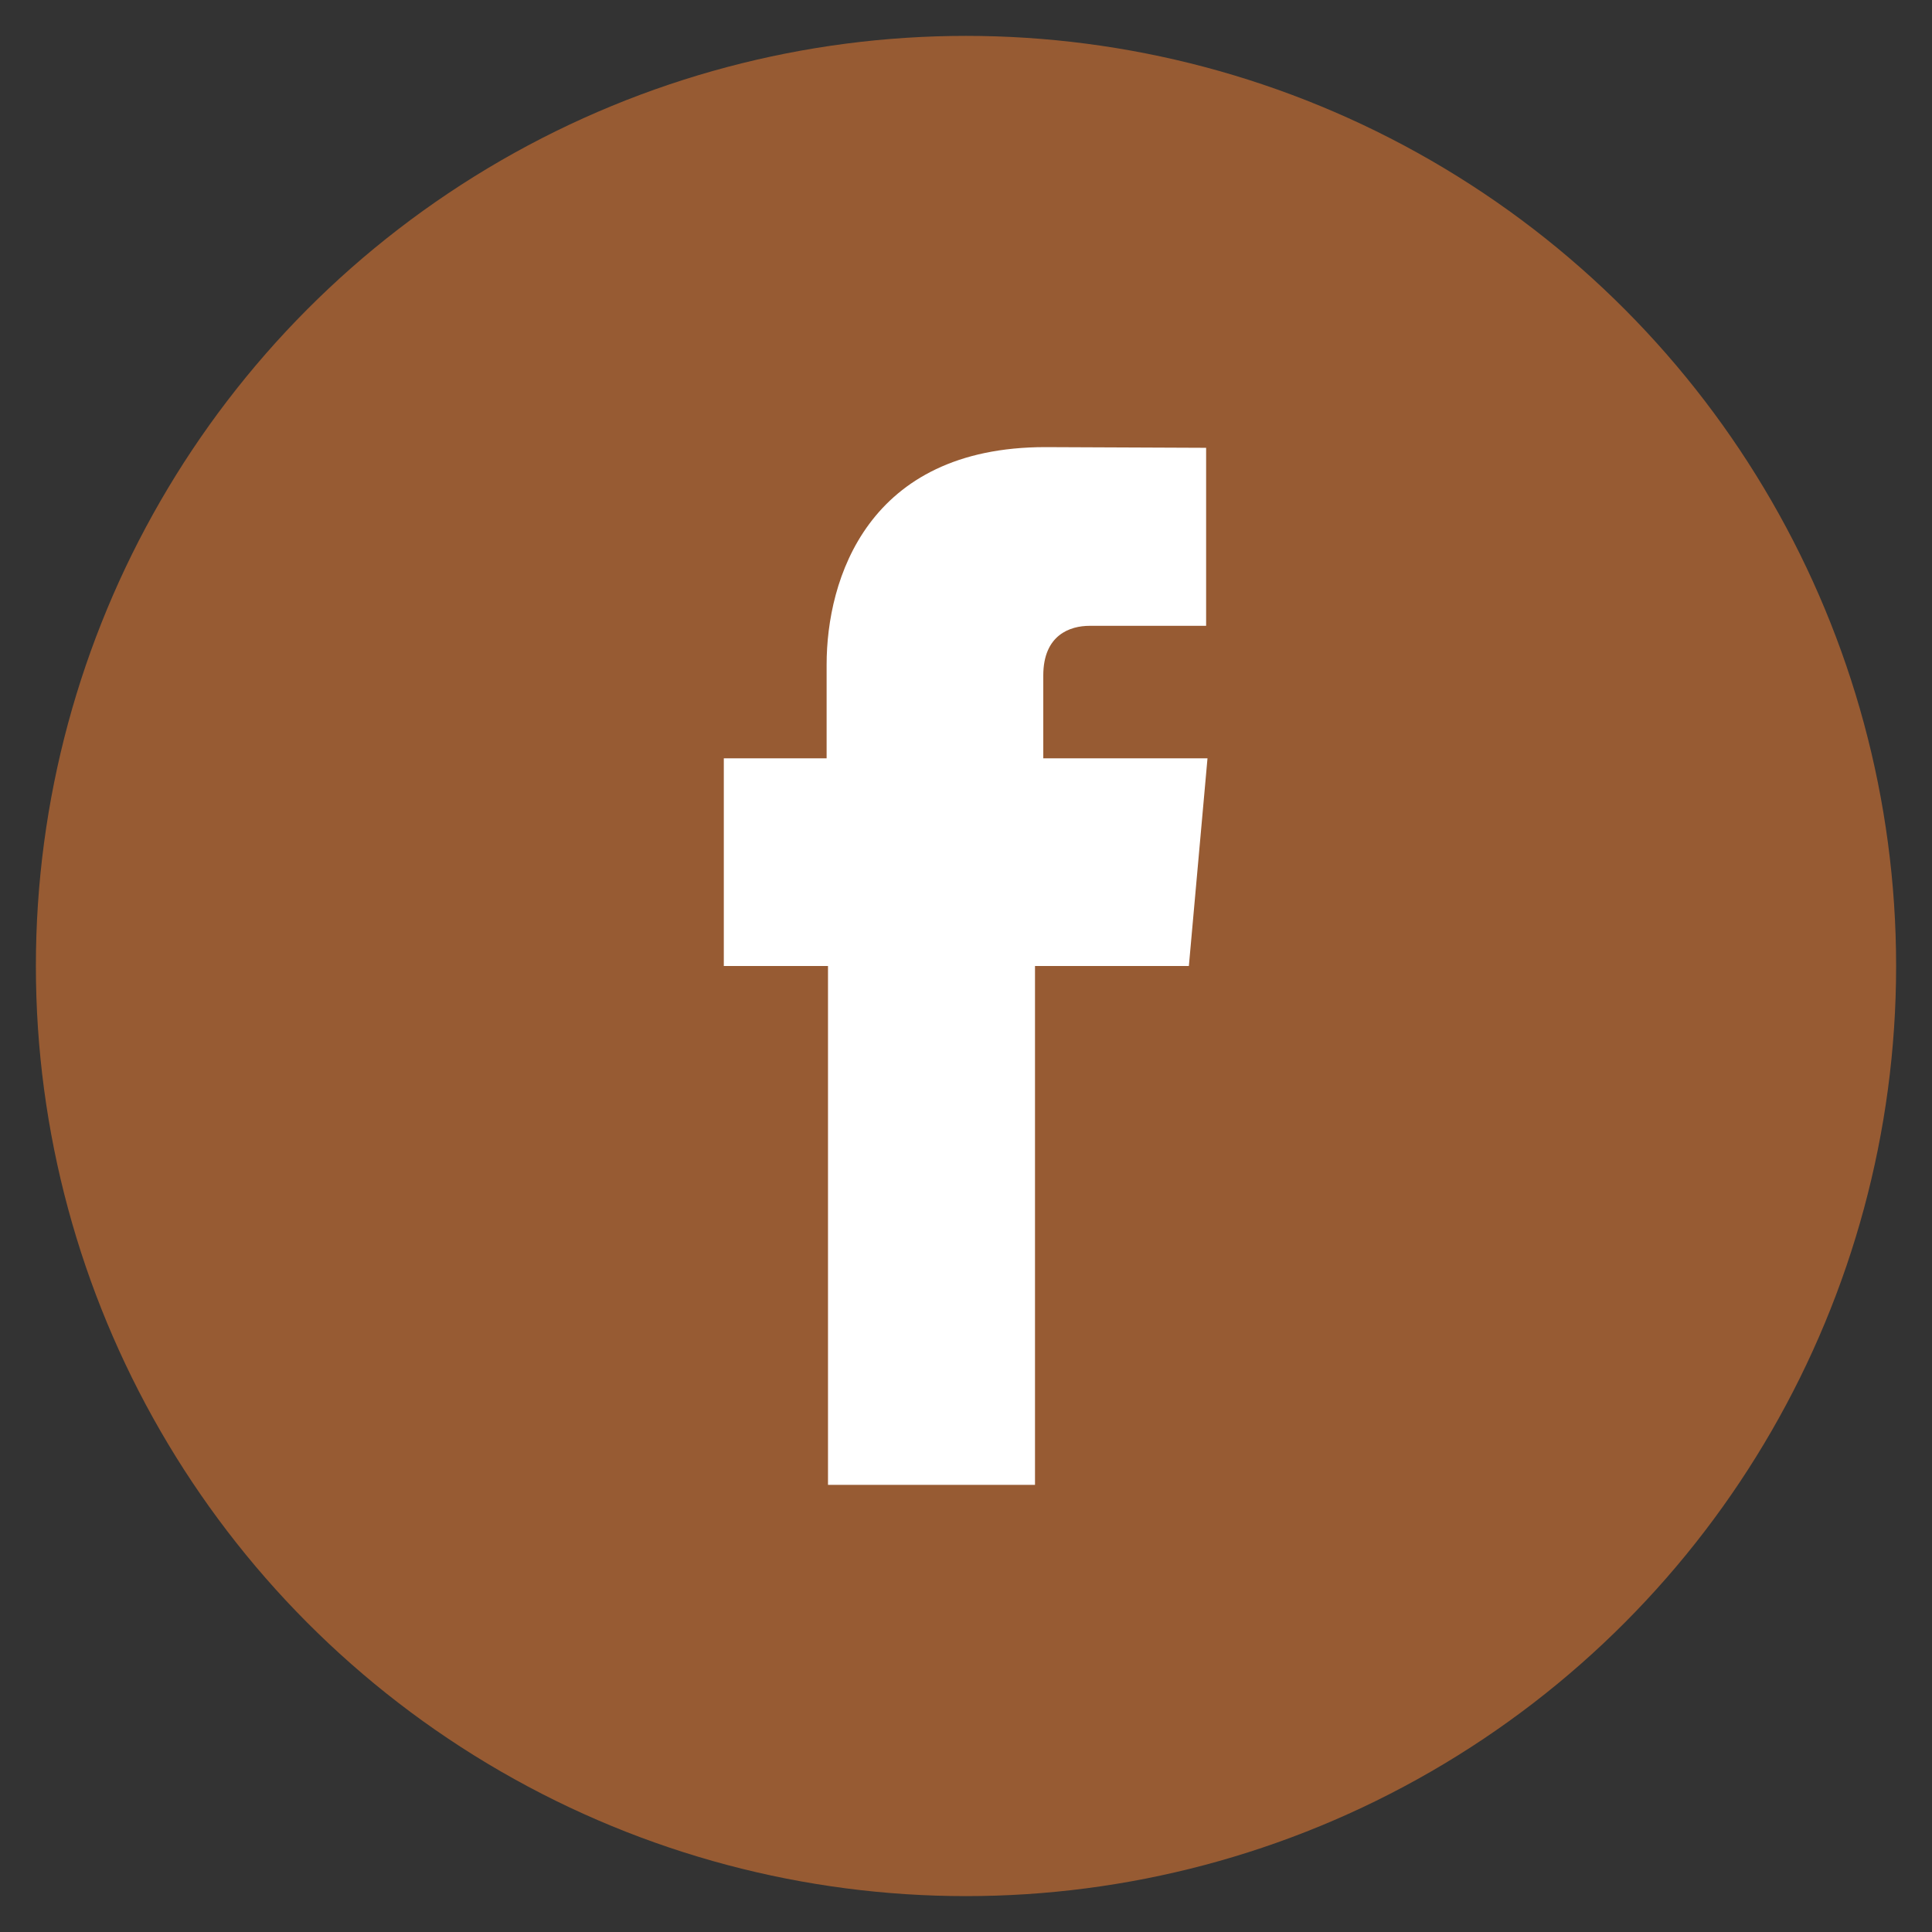 <?xml version="1.0" encoding="UTF-8"?>
<svg xmlns="http://www.w3.org/2000/svg" xmlns:xlink="http://www.w3.org/1999/xlink" version="1.1" id="Réteg_1" x="0px" y="0px" viewBox="0 0 28 28" style="enable-background:new 0 0 28 28;" xml:space="preserve">
<rect x="0" y="0" width="28" height="28" fill="#333333" stroke="none"/>
<style type="text/css">
	.st0{fill:#975B33;}
	.st1{fill:#FFFFFF;}
</style>
<g>
	<circle class="st0" cx="14" cy="14" r="13.48"></circle>
	<path id="XMLID_00000074414735523652490830000004039417175974076320_" class="st1" d="M15.12,10.99v-1.2   c0-0.59,0.39-0.72,0.67-0.72c0.27,0,1.69,0,1.69,0V6.49l-2.33-0.01c-2.58,0-3.17,1.92-3.17,3.15v1.36h-1.49V14h1.51   c0,3.41,0,7.52,0,7.52H15c0,0,0-4.15,0-7.52h2.23l0.27-3.01H15.12z"></path>
</g>
</svg>
